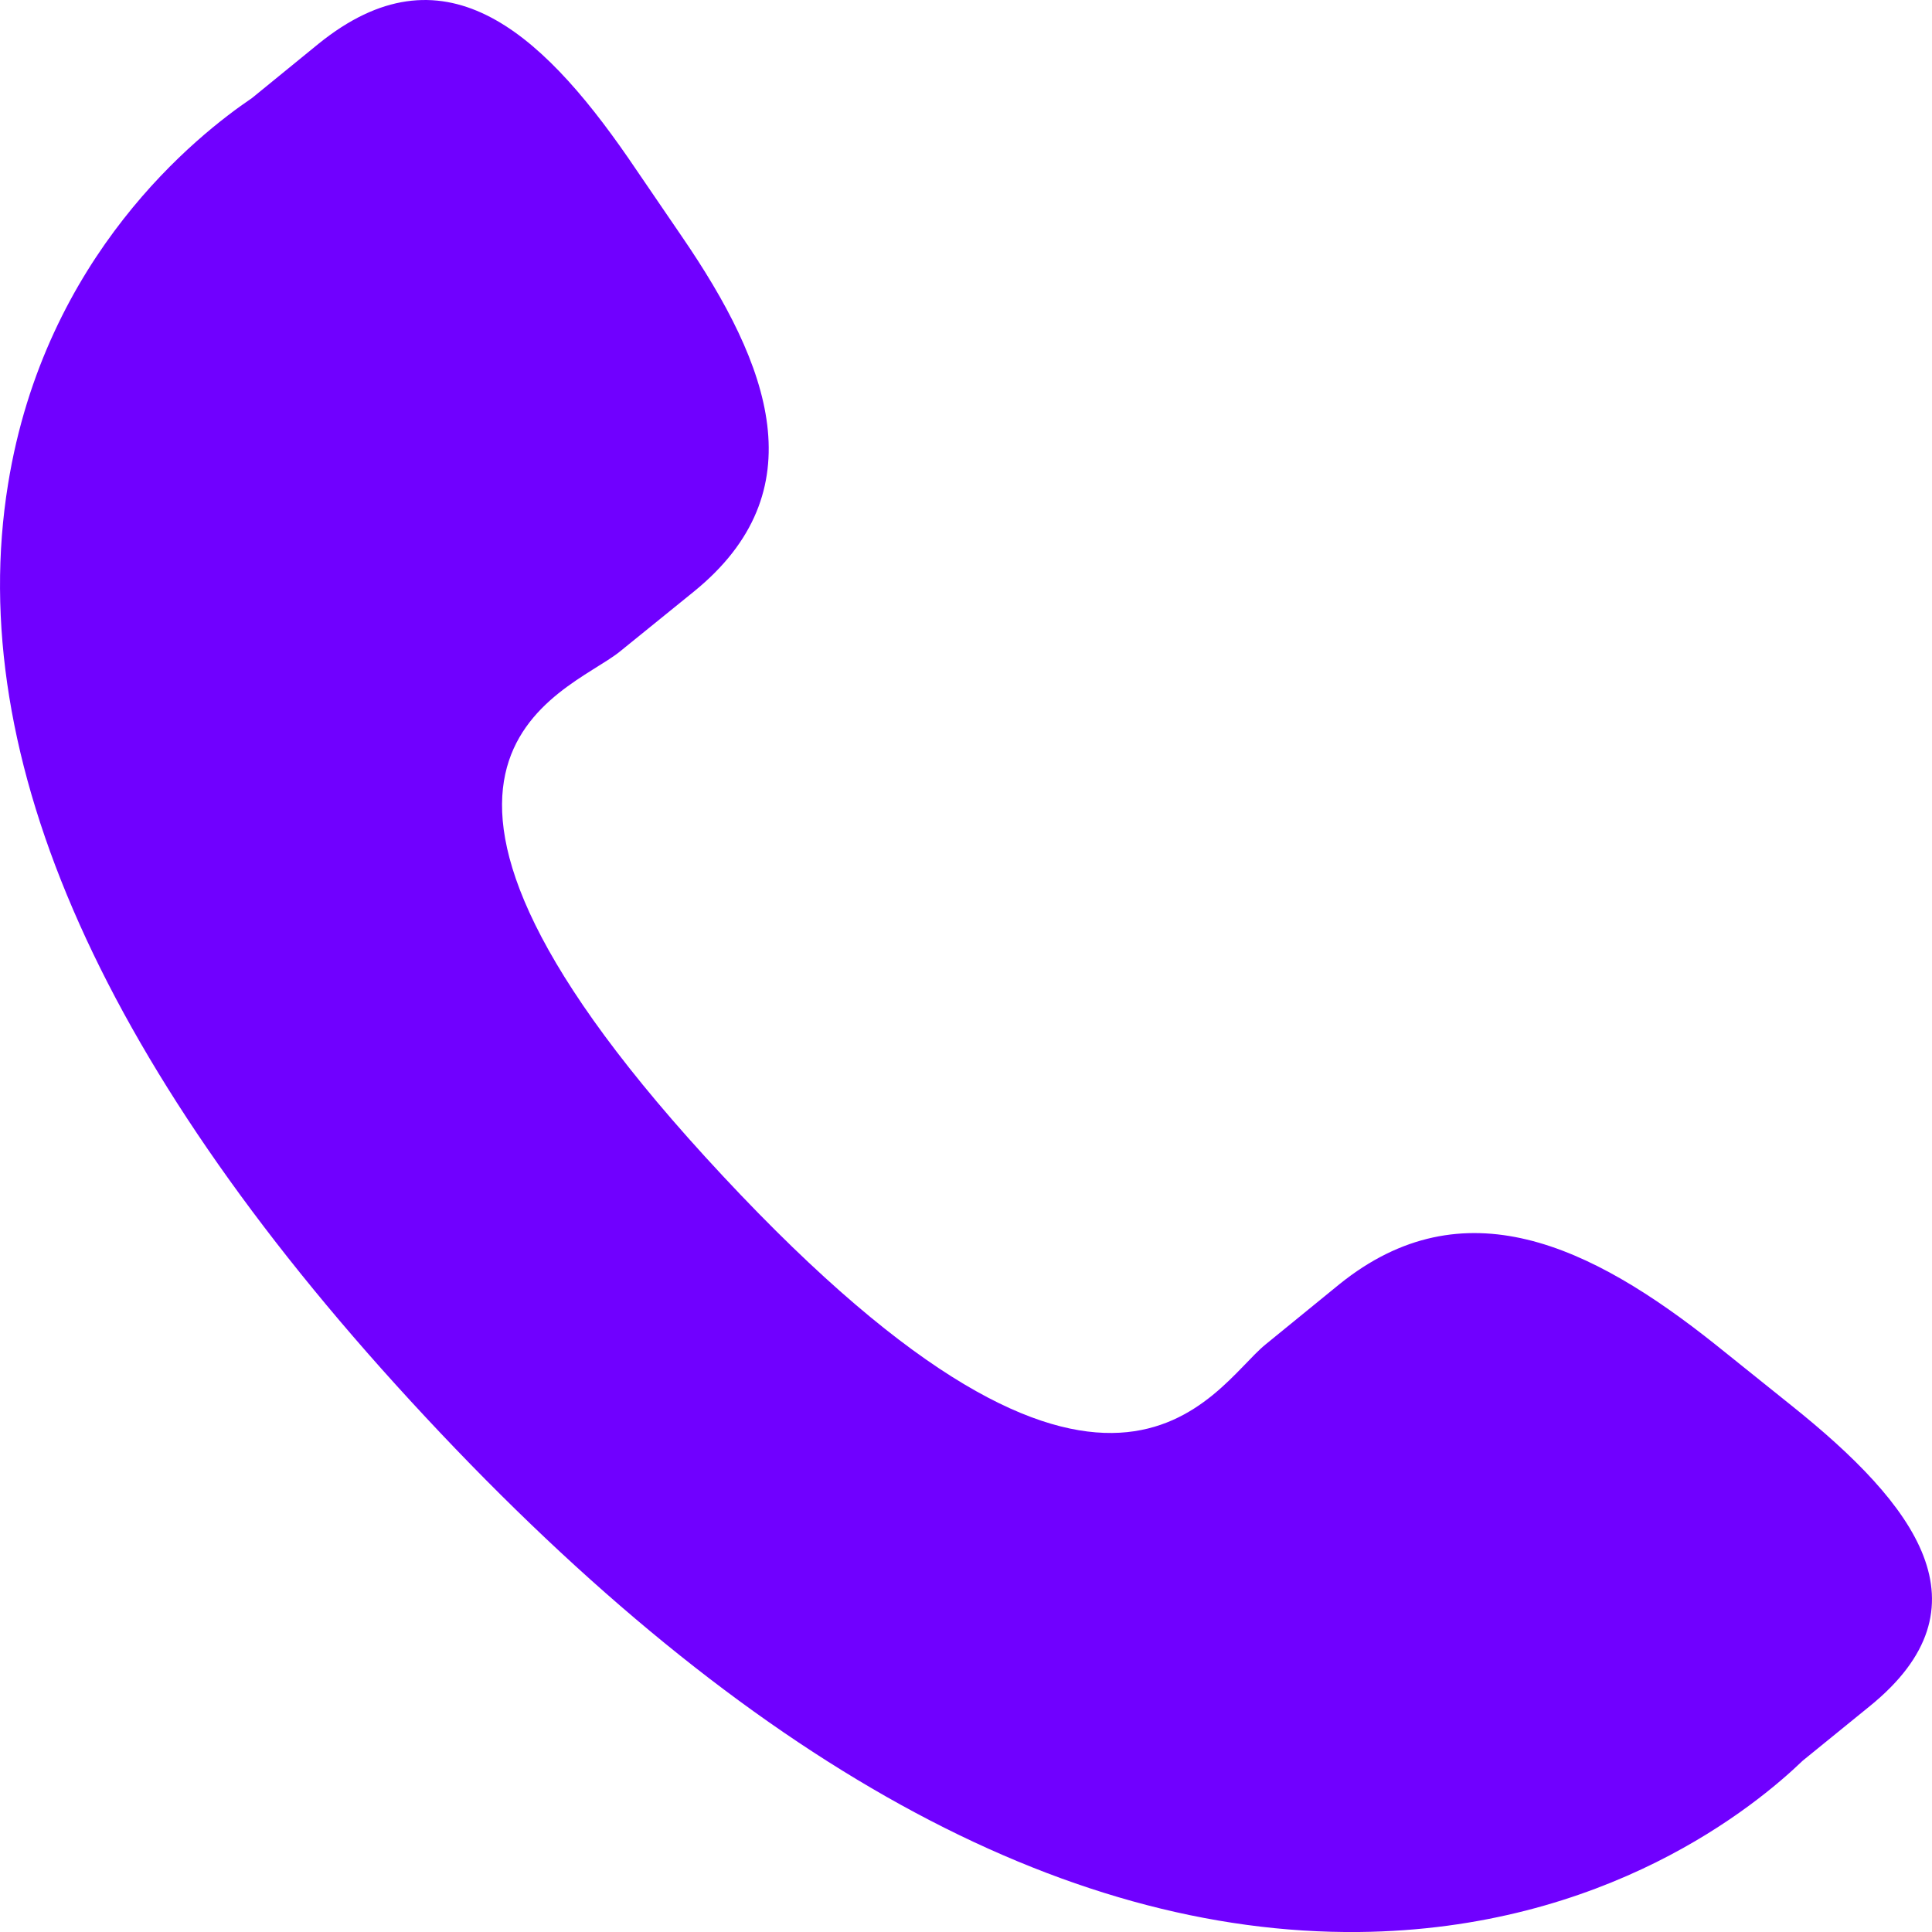 <?xml version="1.0" encoding="UTF-8"?> <svg xmlns="http://www.w3.org/2000/svg" width="17" height="17" viewBox="0 0 17 17" fill="none"><path d="M15.096 11.832C13.994 10.954 12.876 10.422 11.787 11.299L11.137 11.829C10.662 12.214 9.778 14.012 6.36 10.347C2.942 6.687 4.976 6.117 5.452 5.735L6.106 5.205C7.188 4.326 6.78 3.219 5.999 2.08L5.528 1.39C4.743 0.254 3.889 -0.493 2.803 0.385L2.217 0.863C1.737 1.188 0.396 2.247 0.071 4.259C-0.321 6.672 0.914 9.436 3.744 12.469C6.57 15.502 9.337 17.026 11.957 17C14.136 16.978 15.451 15.888 15.863 15.492L16.451 15.014C17.534 14.137 16.861 13.244 15.759 12.364L15.096 11.832Z" fill="#7000FF"></path></svg> 